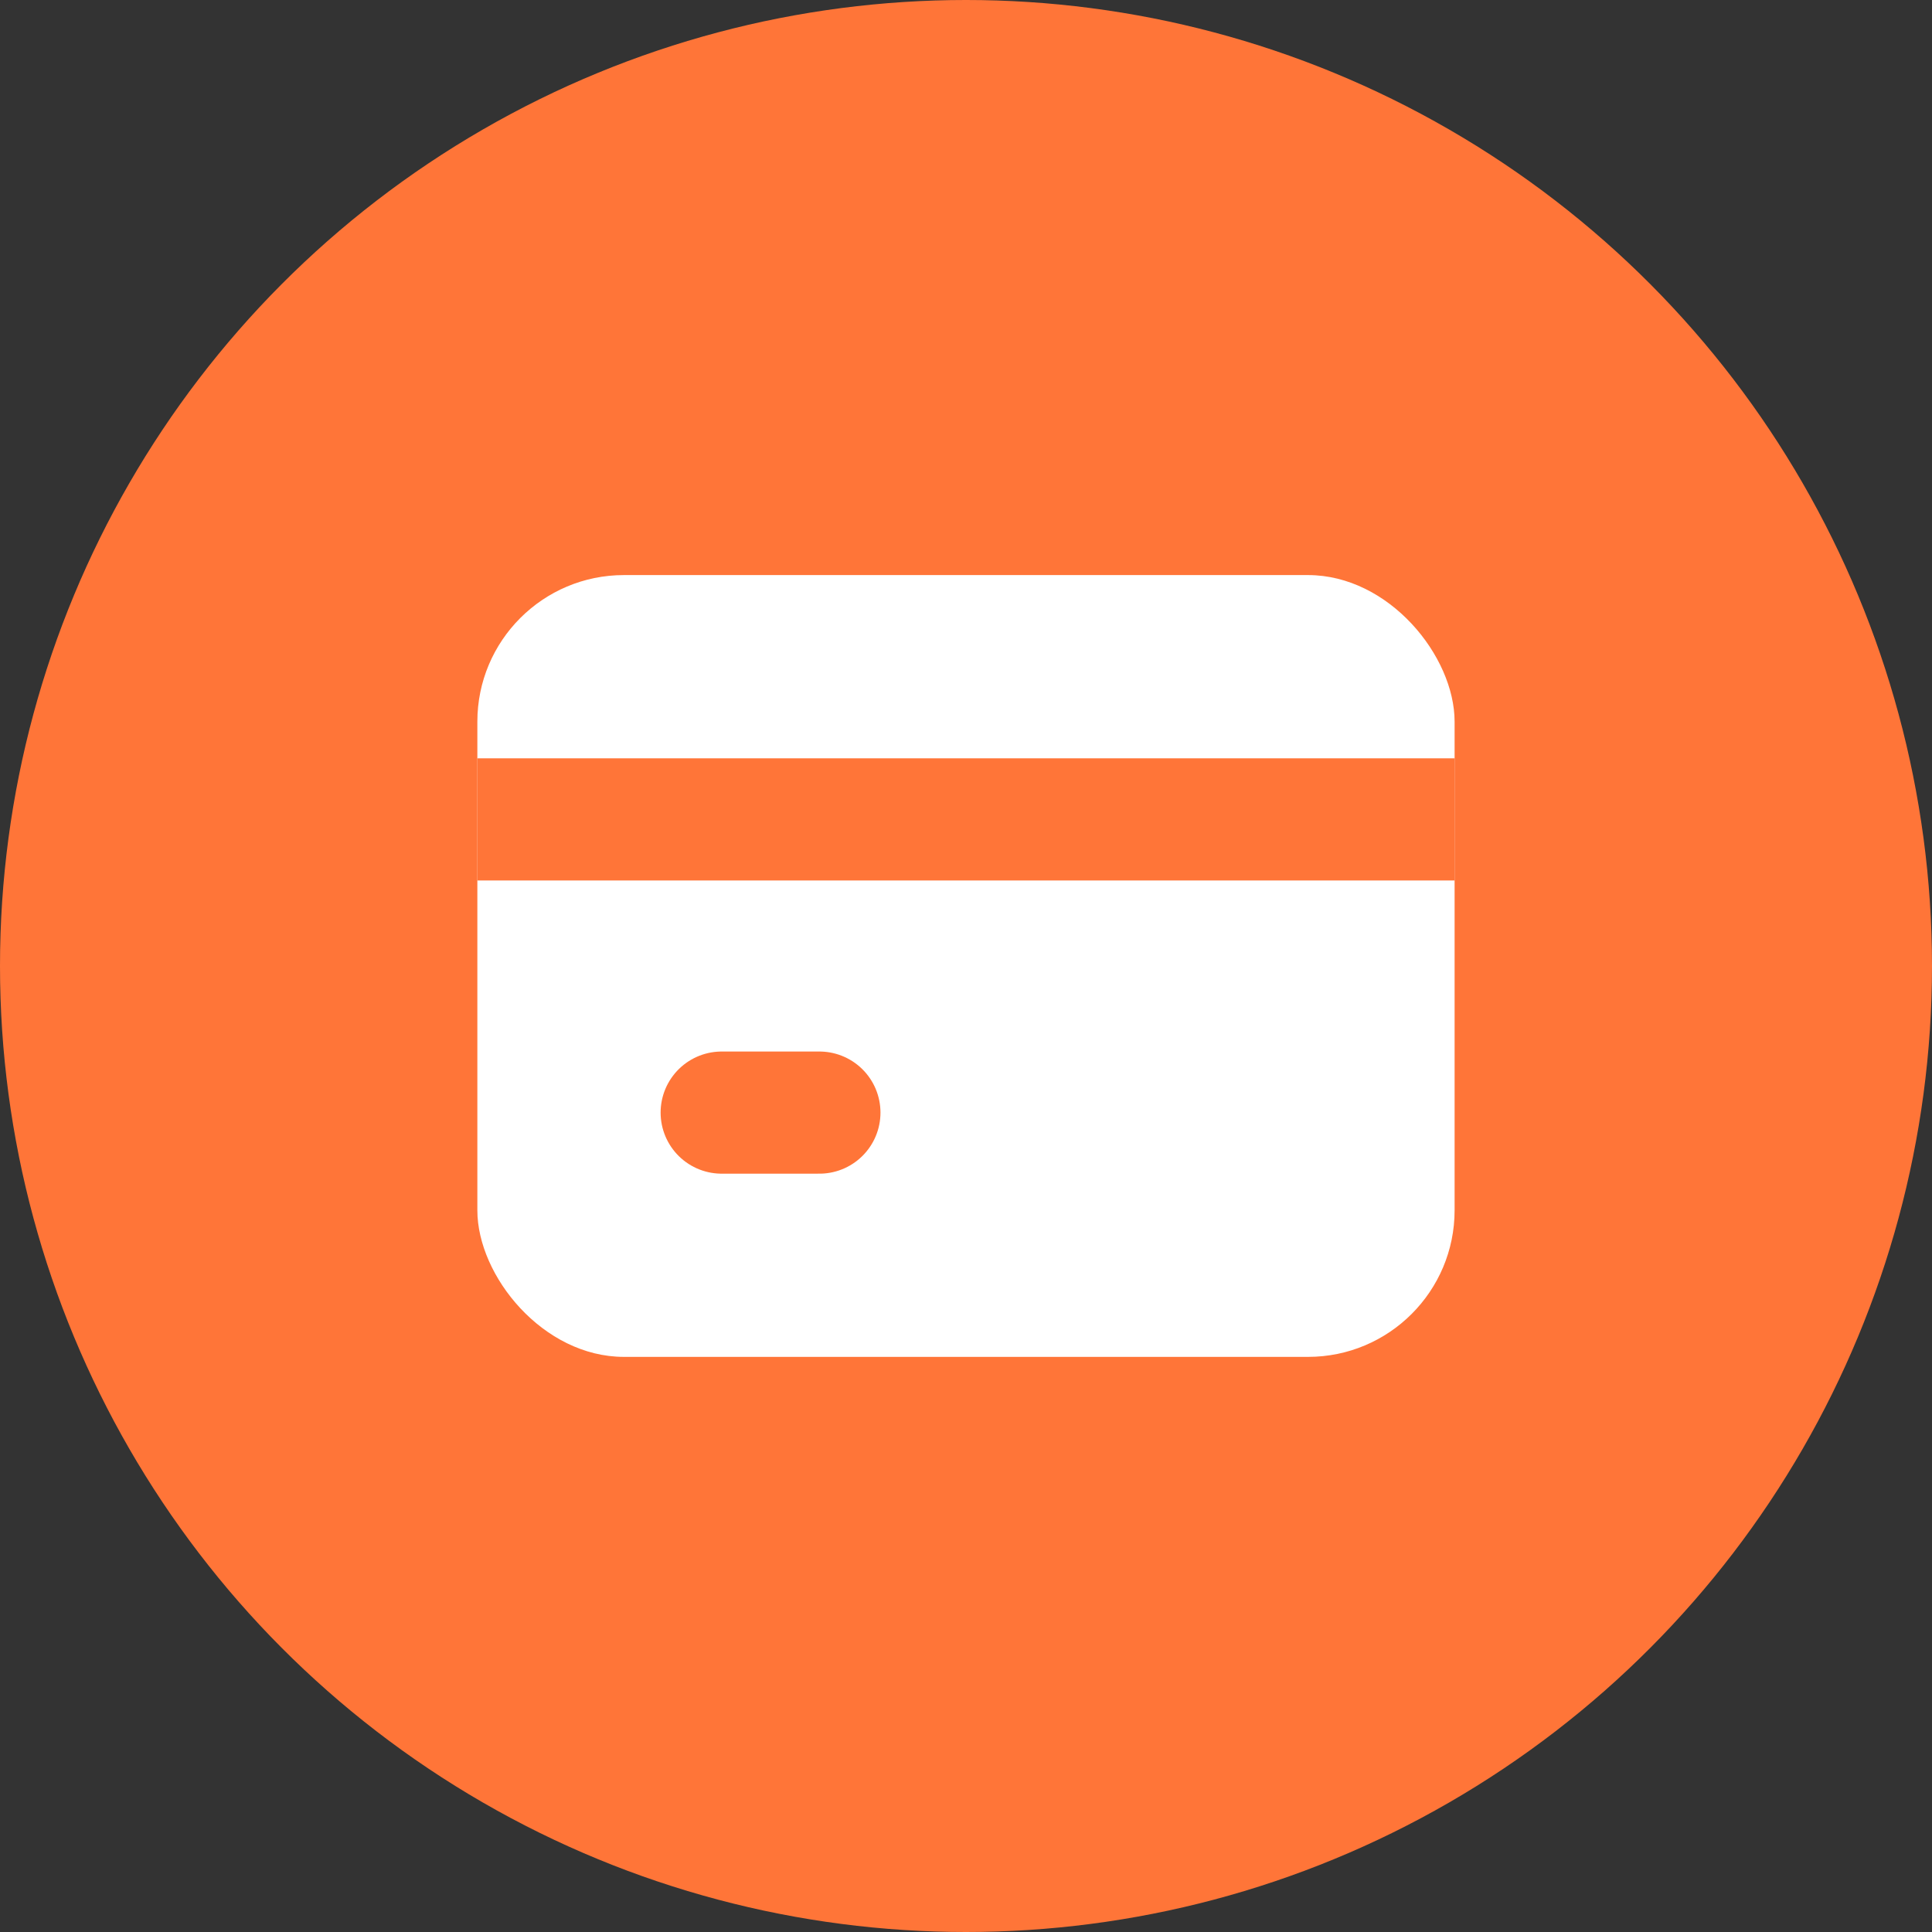<?xml version="1.0" encoding="UTF-8"?> <svg xmlns="http://www.w3.org/2000/svg" width="50" height="50" viewBox="0 0 50 50" fill="none"><rect x="0" y="0" width="50" height="50" fill="#333333" stroke="none"/> <circle cx="25" cy="25" r="25" fill="#FF7538"></circle> <rect x="12.354" y="14.883" width="25.291" height="20.233" rx="3.794" fill="white"></rect> <path d="M12.354 21.206L37.646 21.206" stroke="#FF7538" stroke-width="3.161" stroke-linejoin="round"></path> <path d="M18.677 28.794H21.206" stroke="#FF7538" stroke-width="3.161" stroke-linecap="round" stroke-linejoin="round"></path> </svg> 